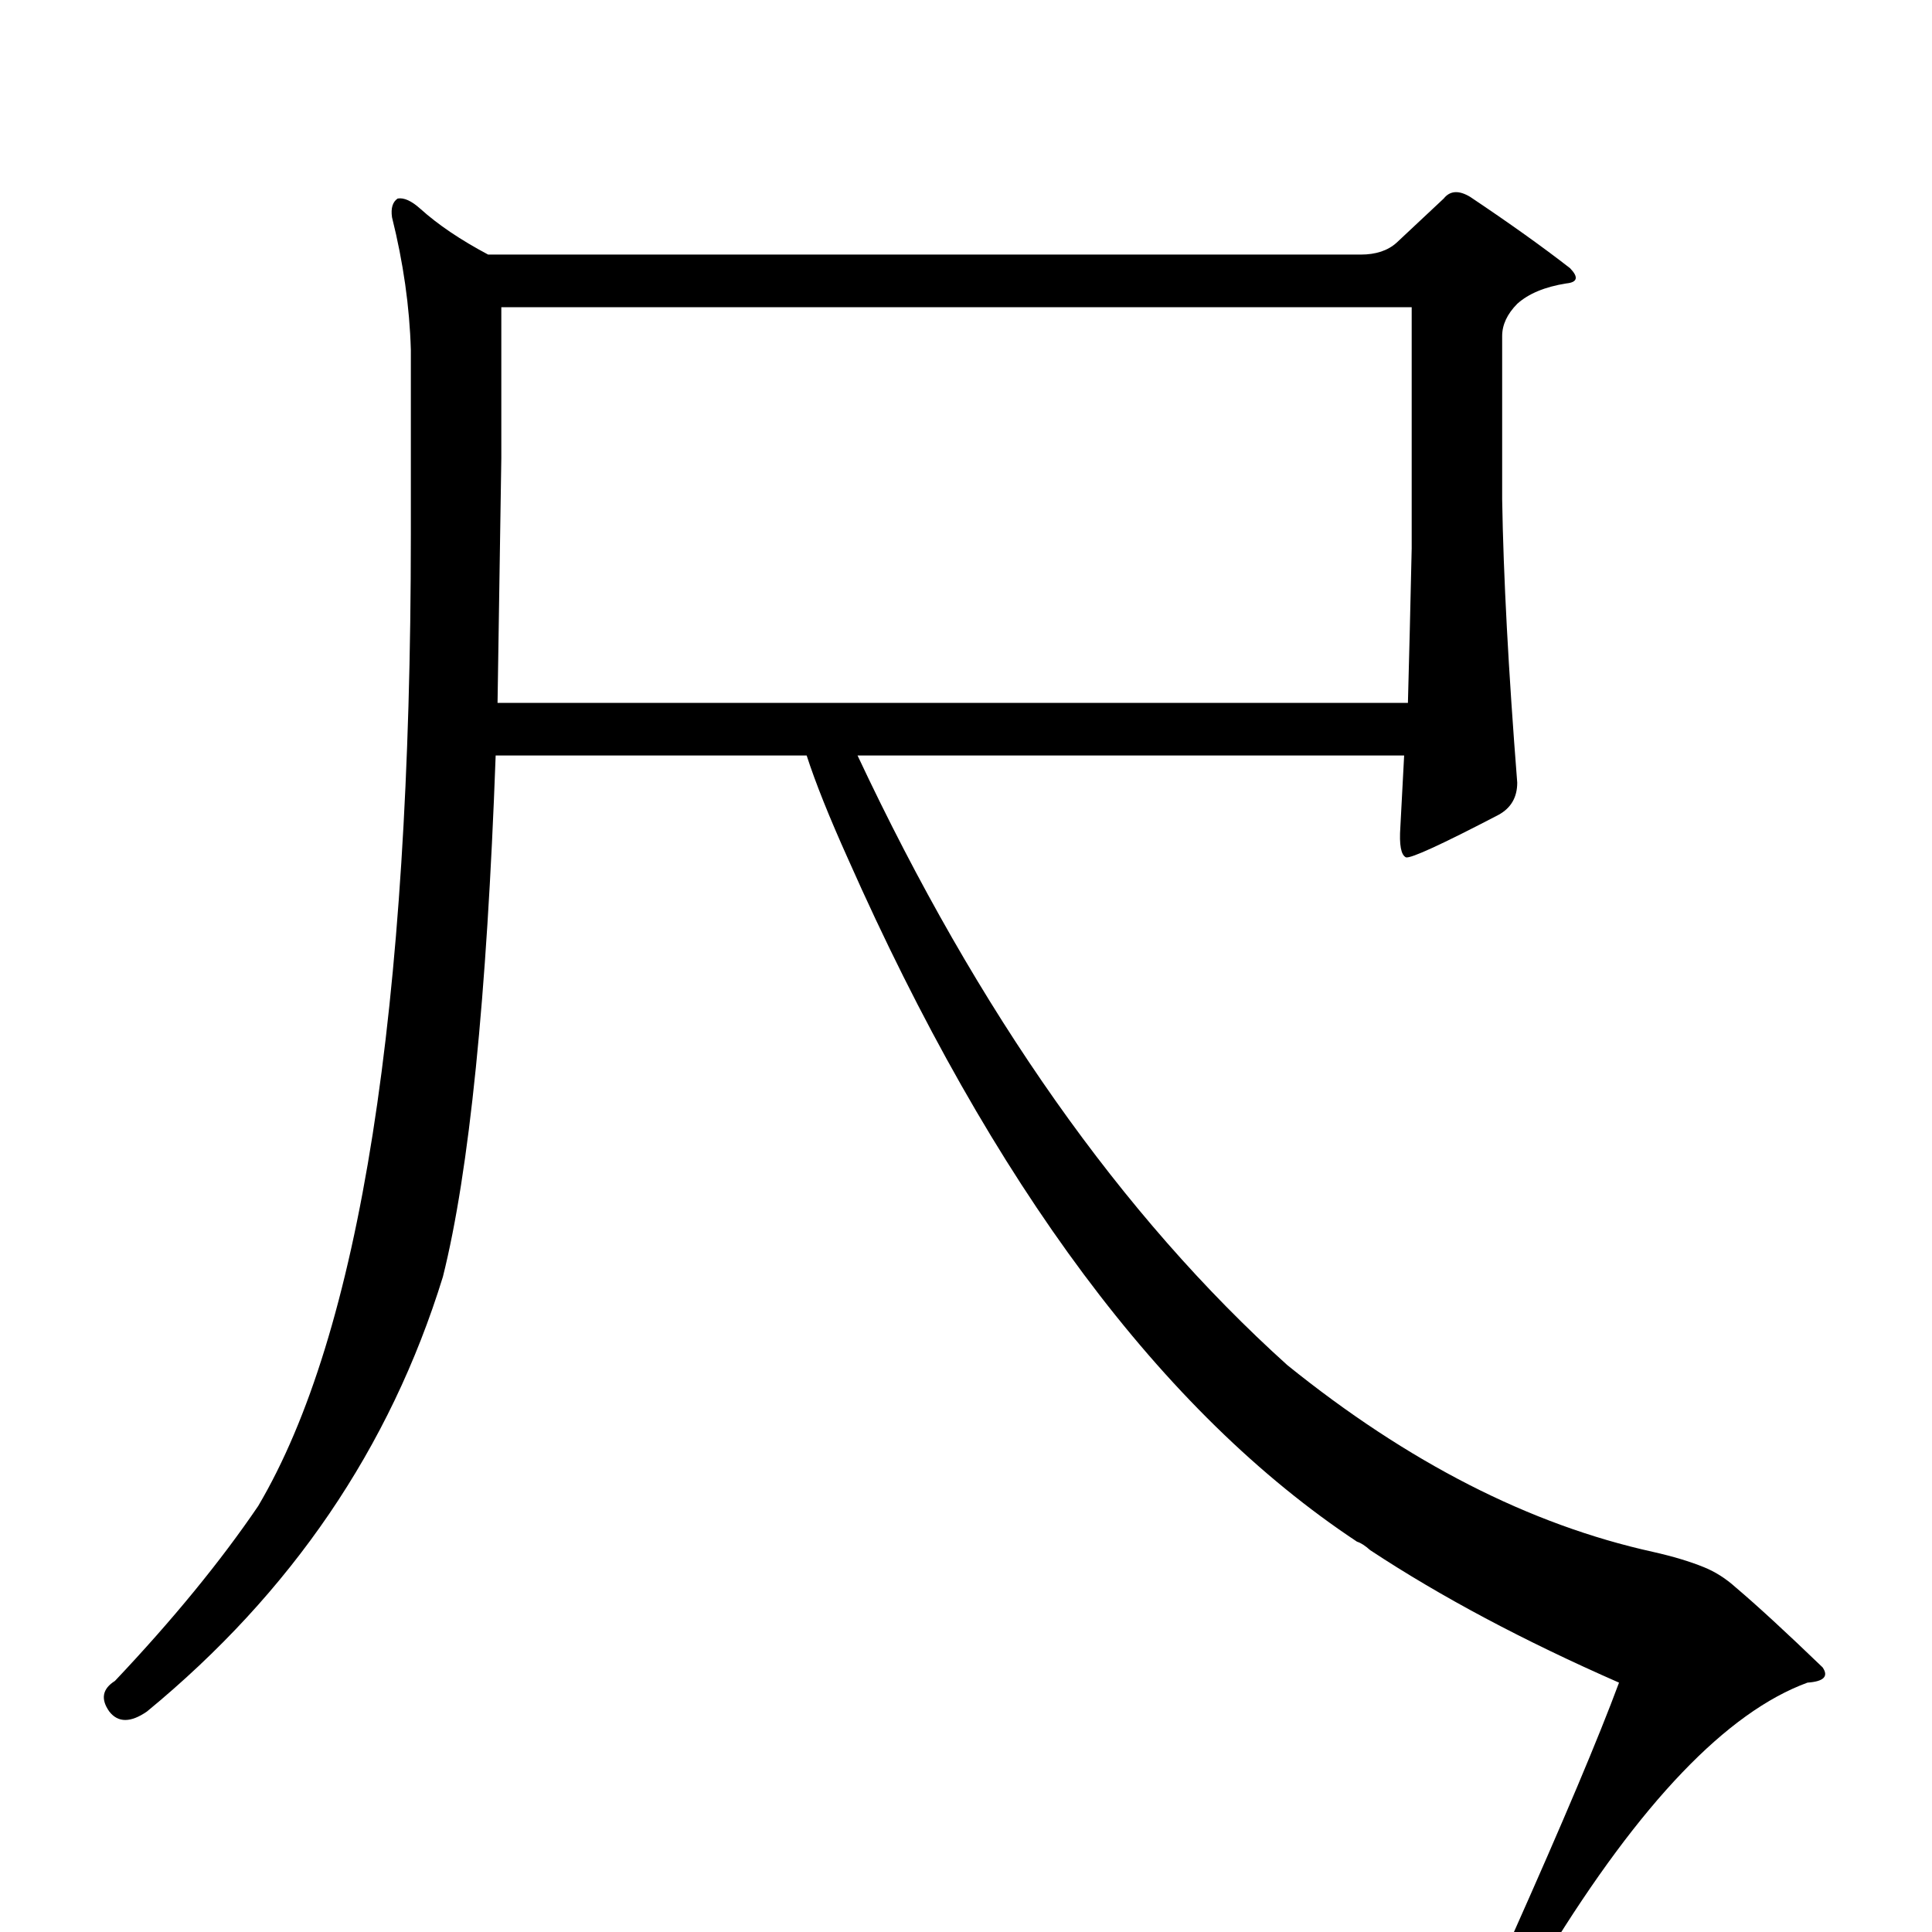 <?xml version="1.0" encoding="utf-8"?>
<!-- Generator: Adobe Illustrator 16.0.0, SVG Export Plug-In . SVG Version: 6.00 Build 0)  -->
<!DOCTYPE svg PUBLIC "-//W3C//DTD SVG 1.1//EN" "http://www.w3.org/Graphics/SVG/1.1/DTD/svg11.dtd">
<svg version="1.1" id="图层_1" xmlns="http://www.w3.org/2000/svg" xmlns:xlink="http://www.w3.org/1999/xlink" x="0px" y="0px"
	 width="1000px" height="1000px" viewBox="0 0 1000 1000" enable-background="new 0 0 1000 1000" xml:space="preserve">
<path d="M838.004,870.93c-49.435-21.685-92.36-44.536-128.777-68.555c-2.606-2.335-4.878-3.805-6.829-4.395
	c-100.82-66.797-188.623-184.57-263.408-353.32c-9.756-21.671-16.92-39.551-21.463-53.613H256.555
	c-4.558,125.395-13.658,215.332-27.316,269.824c-27.316,88.48-78.382,163.477-153.167,225c-8.46,5.85-14.969,5.85-19.512,0
	c-4.558-6.455-3.583-11.729,2.927-15.82c29.908-31.641,54.633-61.813,74.145-90.527c52.682-89.059,79.022-256.641,79.022-502.734
	v-95.801c-0.656-22.261-3.902-45.113-9.756-68.555c-0.656-4.683,0.32-7.91,2.927-9.668c3.247-0.577,7.149,1.181,11.707,5.273
	c9.1,8.212,20.807,16.122,35.121,23.73h451.696c7.805,0,13.979-2.046,18.536-6.152l24.39-22.852
	c3.247-4.093,7.805-4.395,13.658-0.879c20.152,13.485,37.393,25.79,51.706,36.914c4.543,4.696,3.902,7.333-1.951,7.91
	c-11.066,1.758-19.512,5.273-25.365,10.547c-5.213,5.273-7.805,10.849-7.805,16.699v84.375c0.641,39.853,3.247,88.77,7.805,146.777
	c0,7.621-3.262,13.184-9.756,16.699c-29.268,15.243-45.212,22.563-47.804,21.973c-2.606-1.168-3.582-6.441-2.927-15.82
	c0.641-11.715,1.296-24.02,1.951-36.914h-282.92c62.438,133.017,136.582,238.184,222.434,315.527
	c62.438,50.399,125.516,82.617,189.264,96.68c10.396,2.348,19.177,4.984,26.341,7.91c5.854,2.348,11.372,5.85,16.585,10.547
	c11.052,9.365,26.006,23.14,44.877,41.309c3.247,4.683,0.641,7.319-7.805,7.91c-41.63,15.229-86.507,62.1-134.631,140.625
	c-5.213,7.031-10.731,9.365-16.585,7.031c-5.854-2.939-6.509-8.213-1.951-15.82C809.057,943,827.593,899.055,838.004,870.93z
	 M259.481,159.016v78.223c-0.655,43.945-1.311,86.133-1.951,126.563h471.208c0.641-23.429,1.296-50.098,1.951-79.98V159.016H259.481
	z"/>
</svg>
